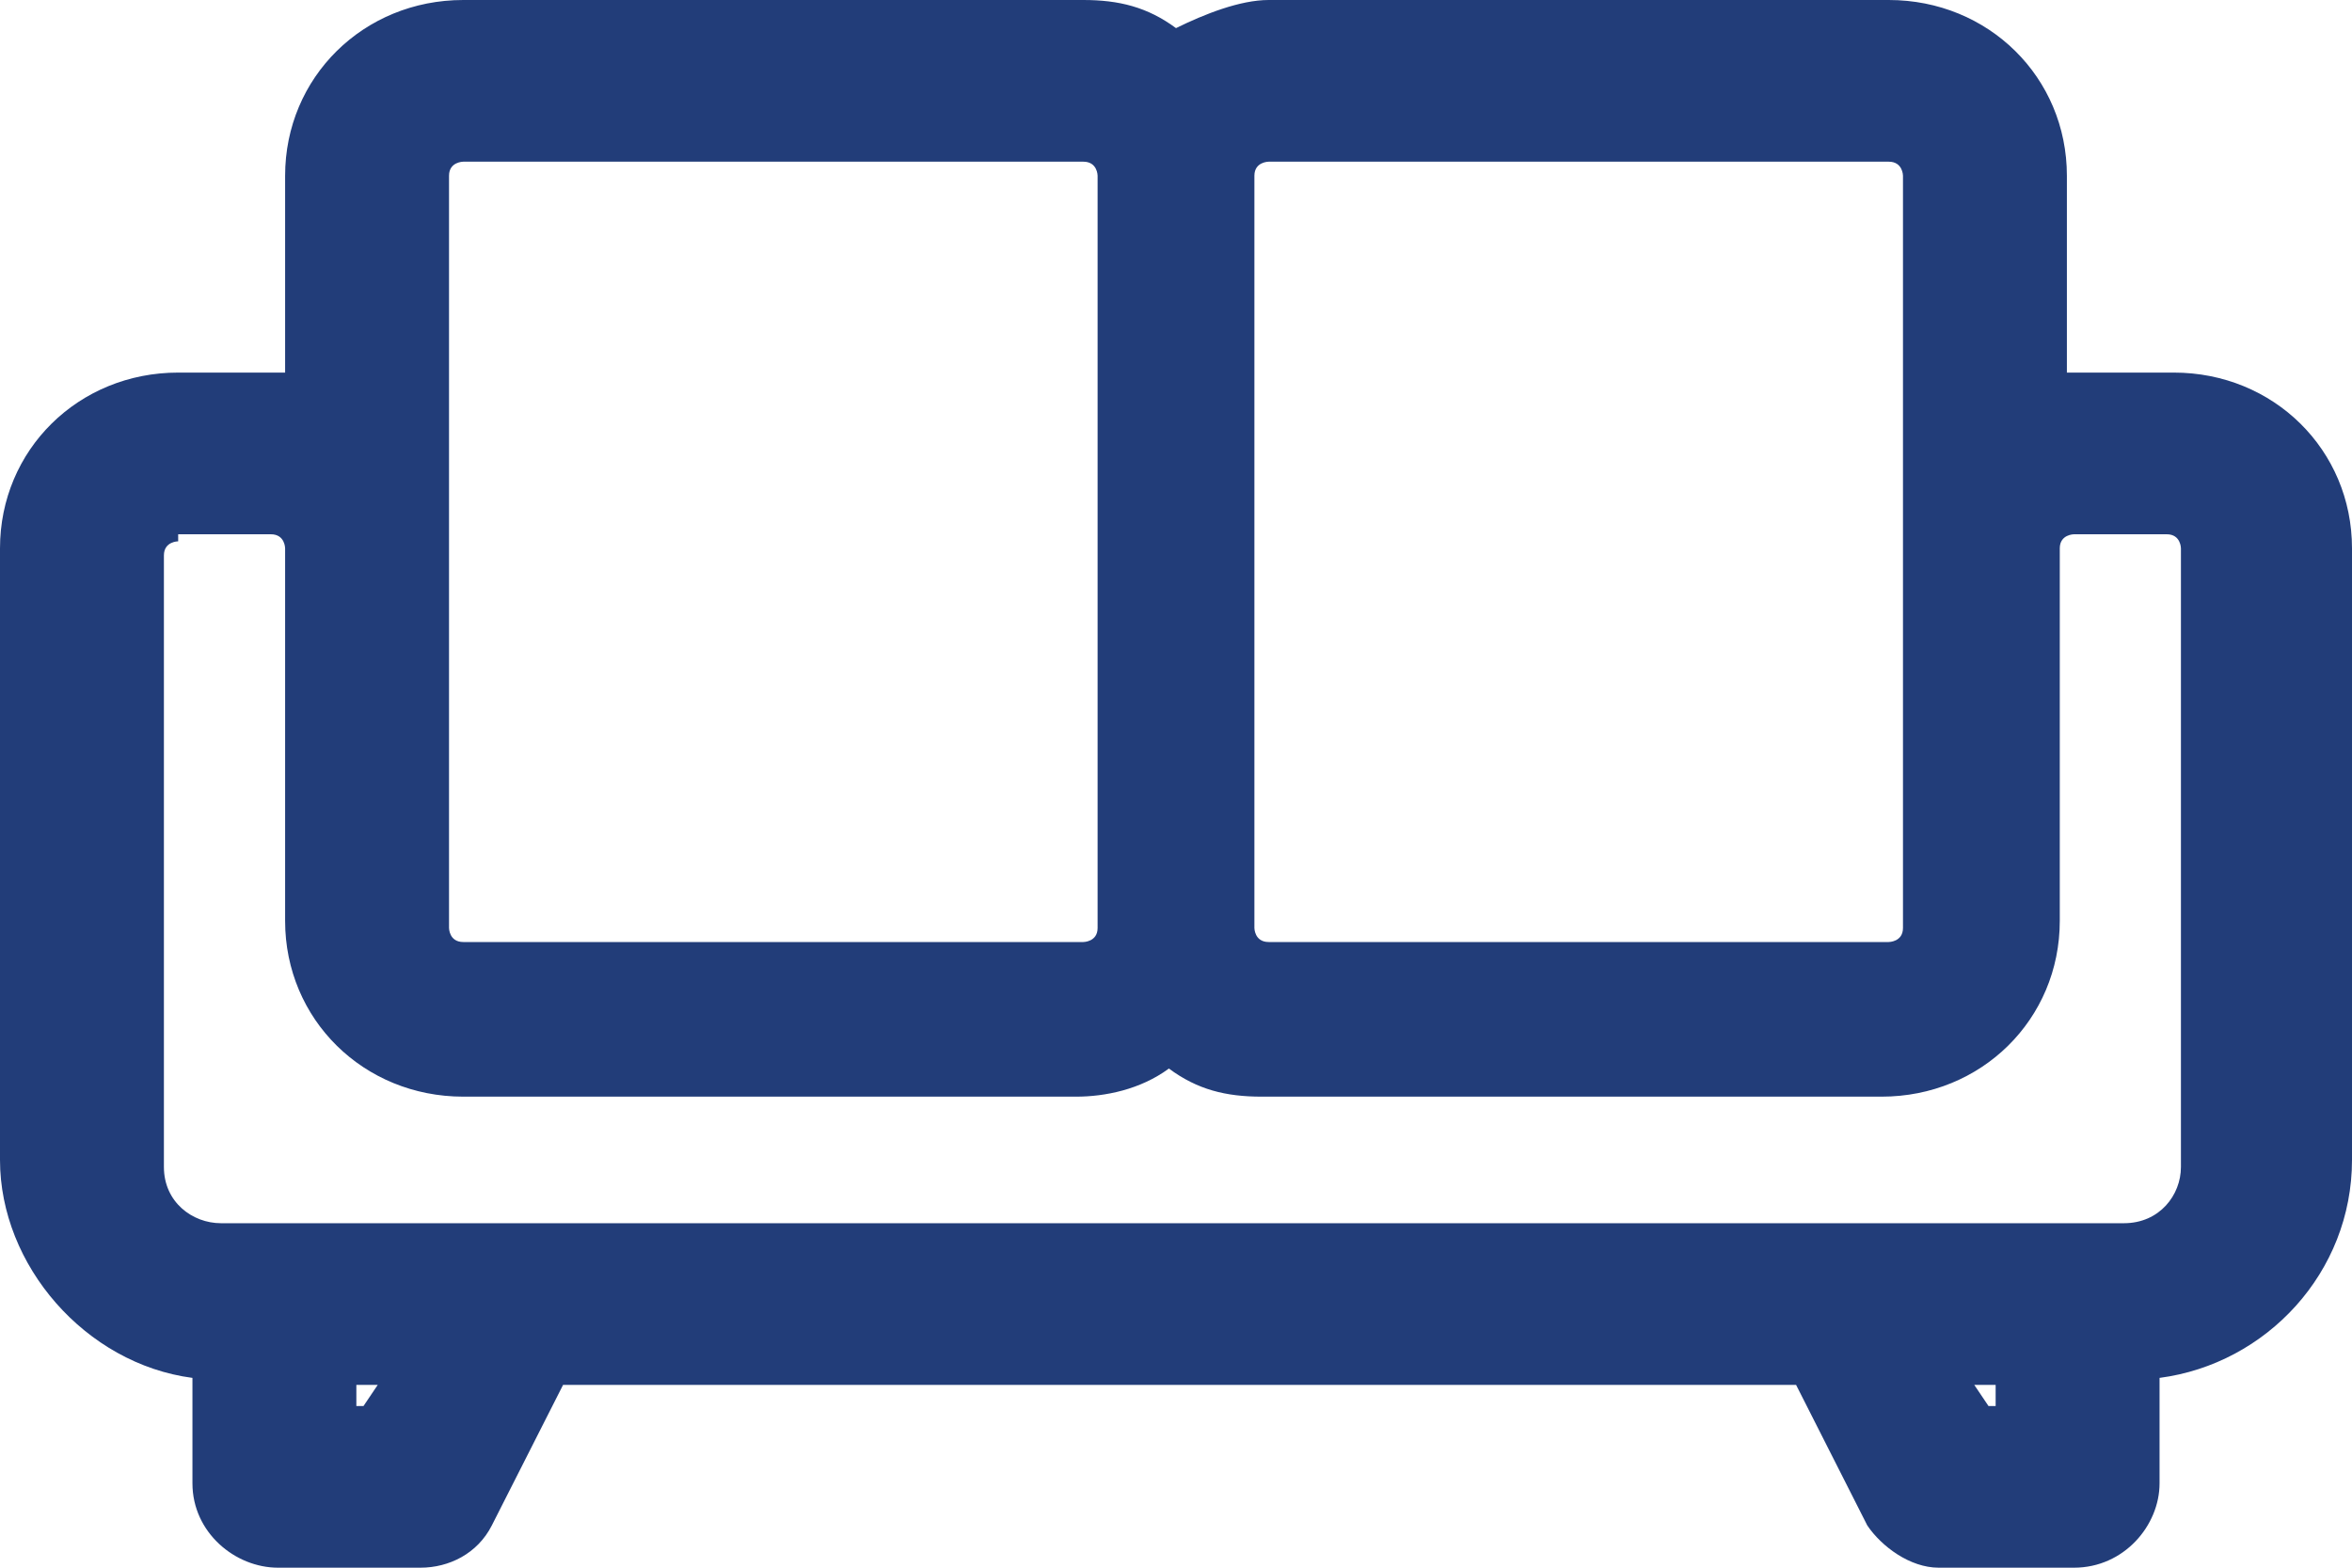<svg width="45" height="30" viewBox="0 0 45 30" fill="none" xmlns="http://www.w3.org/2000/svg">
<path d="M37.091 30C36.545 30 36 29.596 35.727 29.193L34.364 26.502H10.773L9.409 29.193C9.136 29.731 8.591 30 8.045 30H5.318C4.5 30 3.682 29.327 3.682 28.386V26.368C1.636 26.099 0 24.215 0 22.197V10.493C0 8.61 1.5 7.13 3.409 7.13H5.182C5.182 7.13 5.318 7.13 5.455 7.13V3.363C5.455 1.48 6.955 0 8.864 0H20.727C21.409 0 21.954 0.135 22.5 0.538C23.046 0.269 23.727 0 24.273 0H36.136C38.045 0 39.545 1.48 39.545 3.363V7.13C39.545 7.13 39.682 7.13 39.818 7.13H41.591C43.5 7.13 45 8.61 45 10.493V22.197C45 24.35 43.364 26.099 41.318 26.368V28.386C41.318 29.193 40.636 30 39.682 30H36.955H37.091ZM38.182 26.906V26.502H37.773L38.045 26.906H38.182ZM6.955 26.906L7.227 26.502H6.818V26.906H6.955ZM3.409 10.359C3.409 10.359 3.136 10.359 3.136 10.628V22.332C3.136 23.005 3.682 23.408 4.227 23.408H40.636C41.318 23.408 41.727 22.87 41.727 22.332V10.493C41.727 10.493 41.727 10.224 41.455 10.224H39.682C39.682 10.224 39.409 10.224 39.409 10.493V17.623C39.409 19.507 37.909 20.986 36 20.986H24.136C23.454 20.986 22.909 20.852 22.364 20.448C21.818 20.852 21.136 20.986 20.591 20.986H8.864C6.955 20.986 5.455 19.507 5.455 17.623V10.493C5.455 10.493 5.455 10.224 5.182 10.224H3.409V10.359ZM24.273 3.094C24.273 3.094 24 3.094 24 3.363V17.758C24 17.758 24 18.027 24.273 18.027H36.136C36.136 18.027 36.409 18.027 36.409 17.758V3.363C36.409 3.363 36.409 3.094 36.136 3.094H24.273ZM8.864 3.094C8.864 3.094 8.591 3.094 8.591 3.363V17.758C8.591 17.758 8.591 18.027 8.864 18.027H20.727C20.727 18.027 21 18.027 21 17.758V3.363C21 3.363 21 3.094 20.727 3.094H8.864Z" fill="#223D79"/>
</svg>
